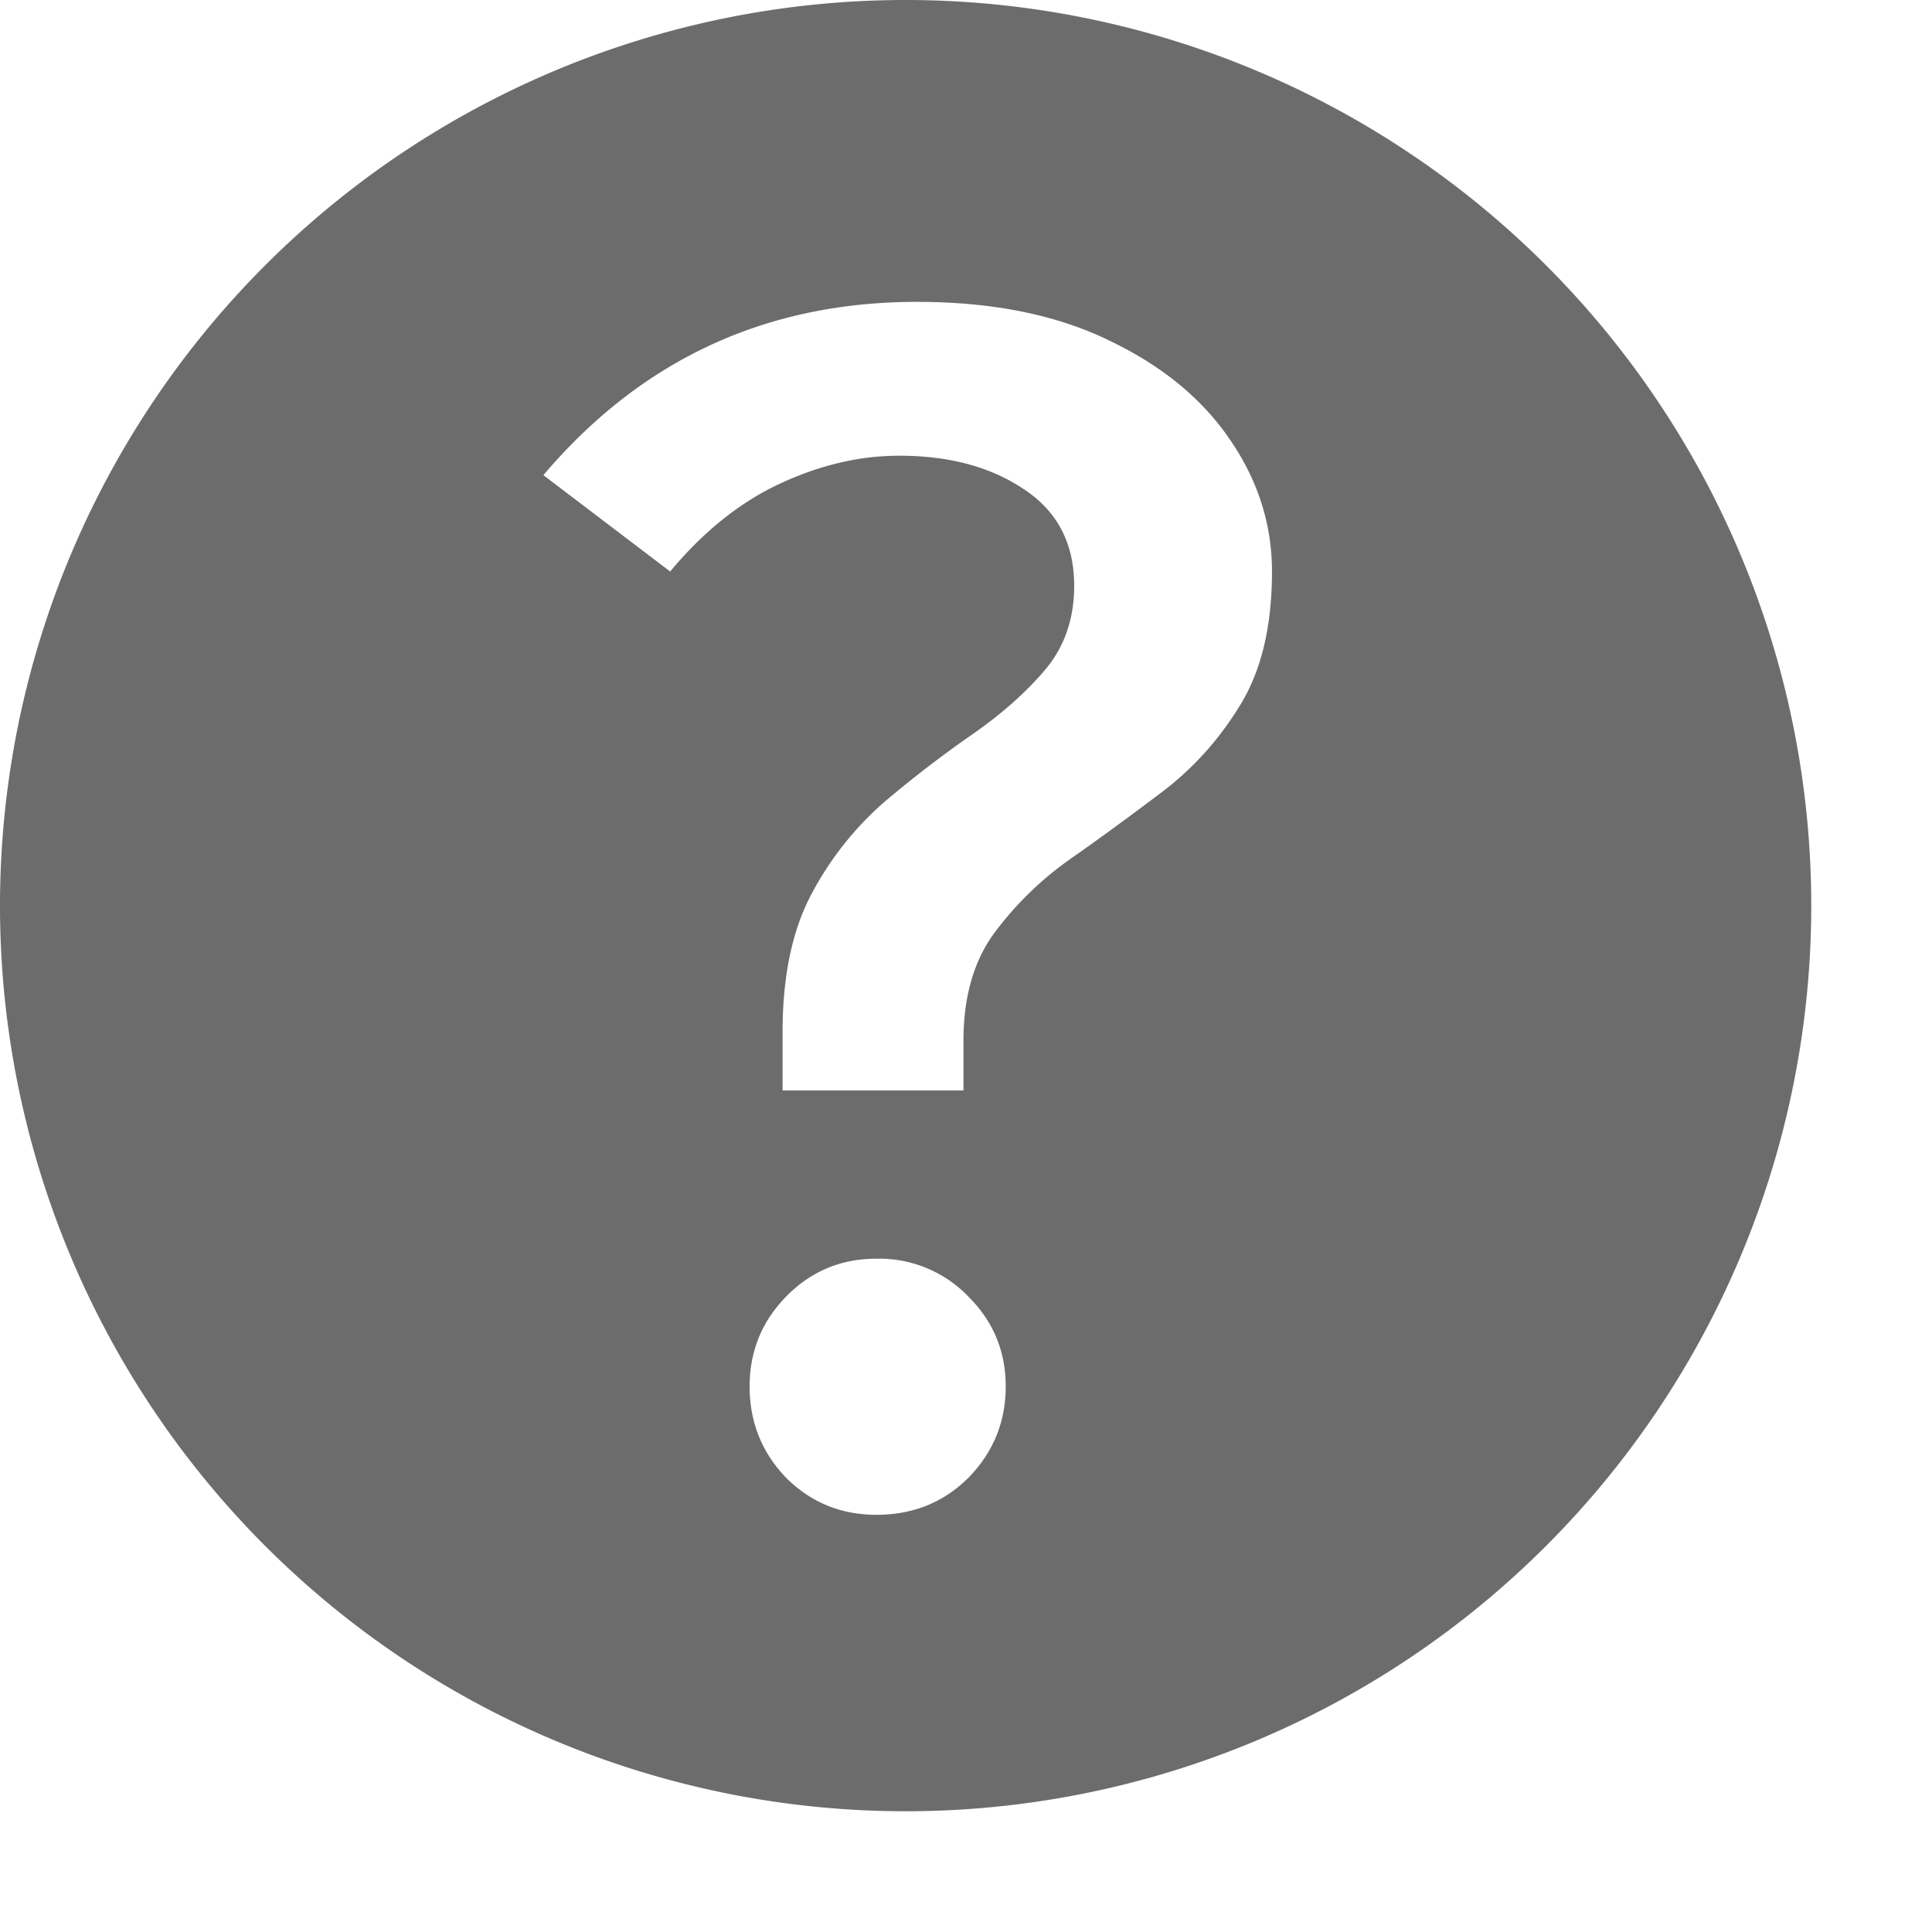 <svg xmlns="http://www.w3.org/2000/svg" width="16" height="16" fill="none" viewBox="0 0 16 16">
    <path fill="#6C6C6C" fill-rule="evenodd" d="M7.5 15a7.5 7.5 0 1 0 0-15 7.5 7.5 0 0 0 0 15zM9.19 2.822c-.439-.215-.97-.322-1.596-.322-1.25 0-2.282.478-3.094 1.435l1.05.798c.275-.331.579-.574.91-.728.331-.154.66-.231.987-.231.415 0 .76.093 1.036.28.275.182.413.448.413.798 0 .275-.082.509-.245.7-.159.187-.36.364-.602.532a9.506 9.506 0 0 0-.728.56 2.66 2.66 0 0 0-.602.763c-.159.299-.238.679-.238 1.141v.483h1.498v-.413c0-.364.086-.663.259-.896a2.76 2.76 0 0 1 .637-.616c.252-.177.504-.362.756-.553.257-.196.471-.436.644-.721.173-.285.259-.651.259-1.099 0-.387-.114-.749-.343-1.085-.229-.34-.562-.616-1.001-.826zm-1.169 7.917a1.024 1.024 0 0 0-.763-.315c-.294 0-.544.105-.749.315-.2.205-.301.453-.301.742 0 .294.1.546.301.756.205.205.455.308.749.308.303 0 .558-.103.763-.308.205-.21.308-.462.308-.756 0-.29-.103-.537-.308-.742z" clip-rule="evenodd"/>
</svg>
